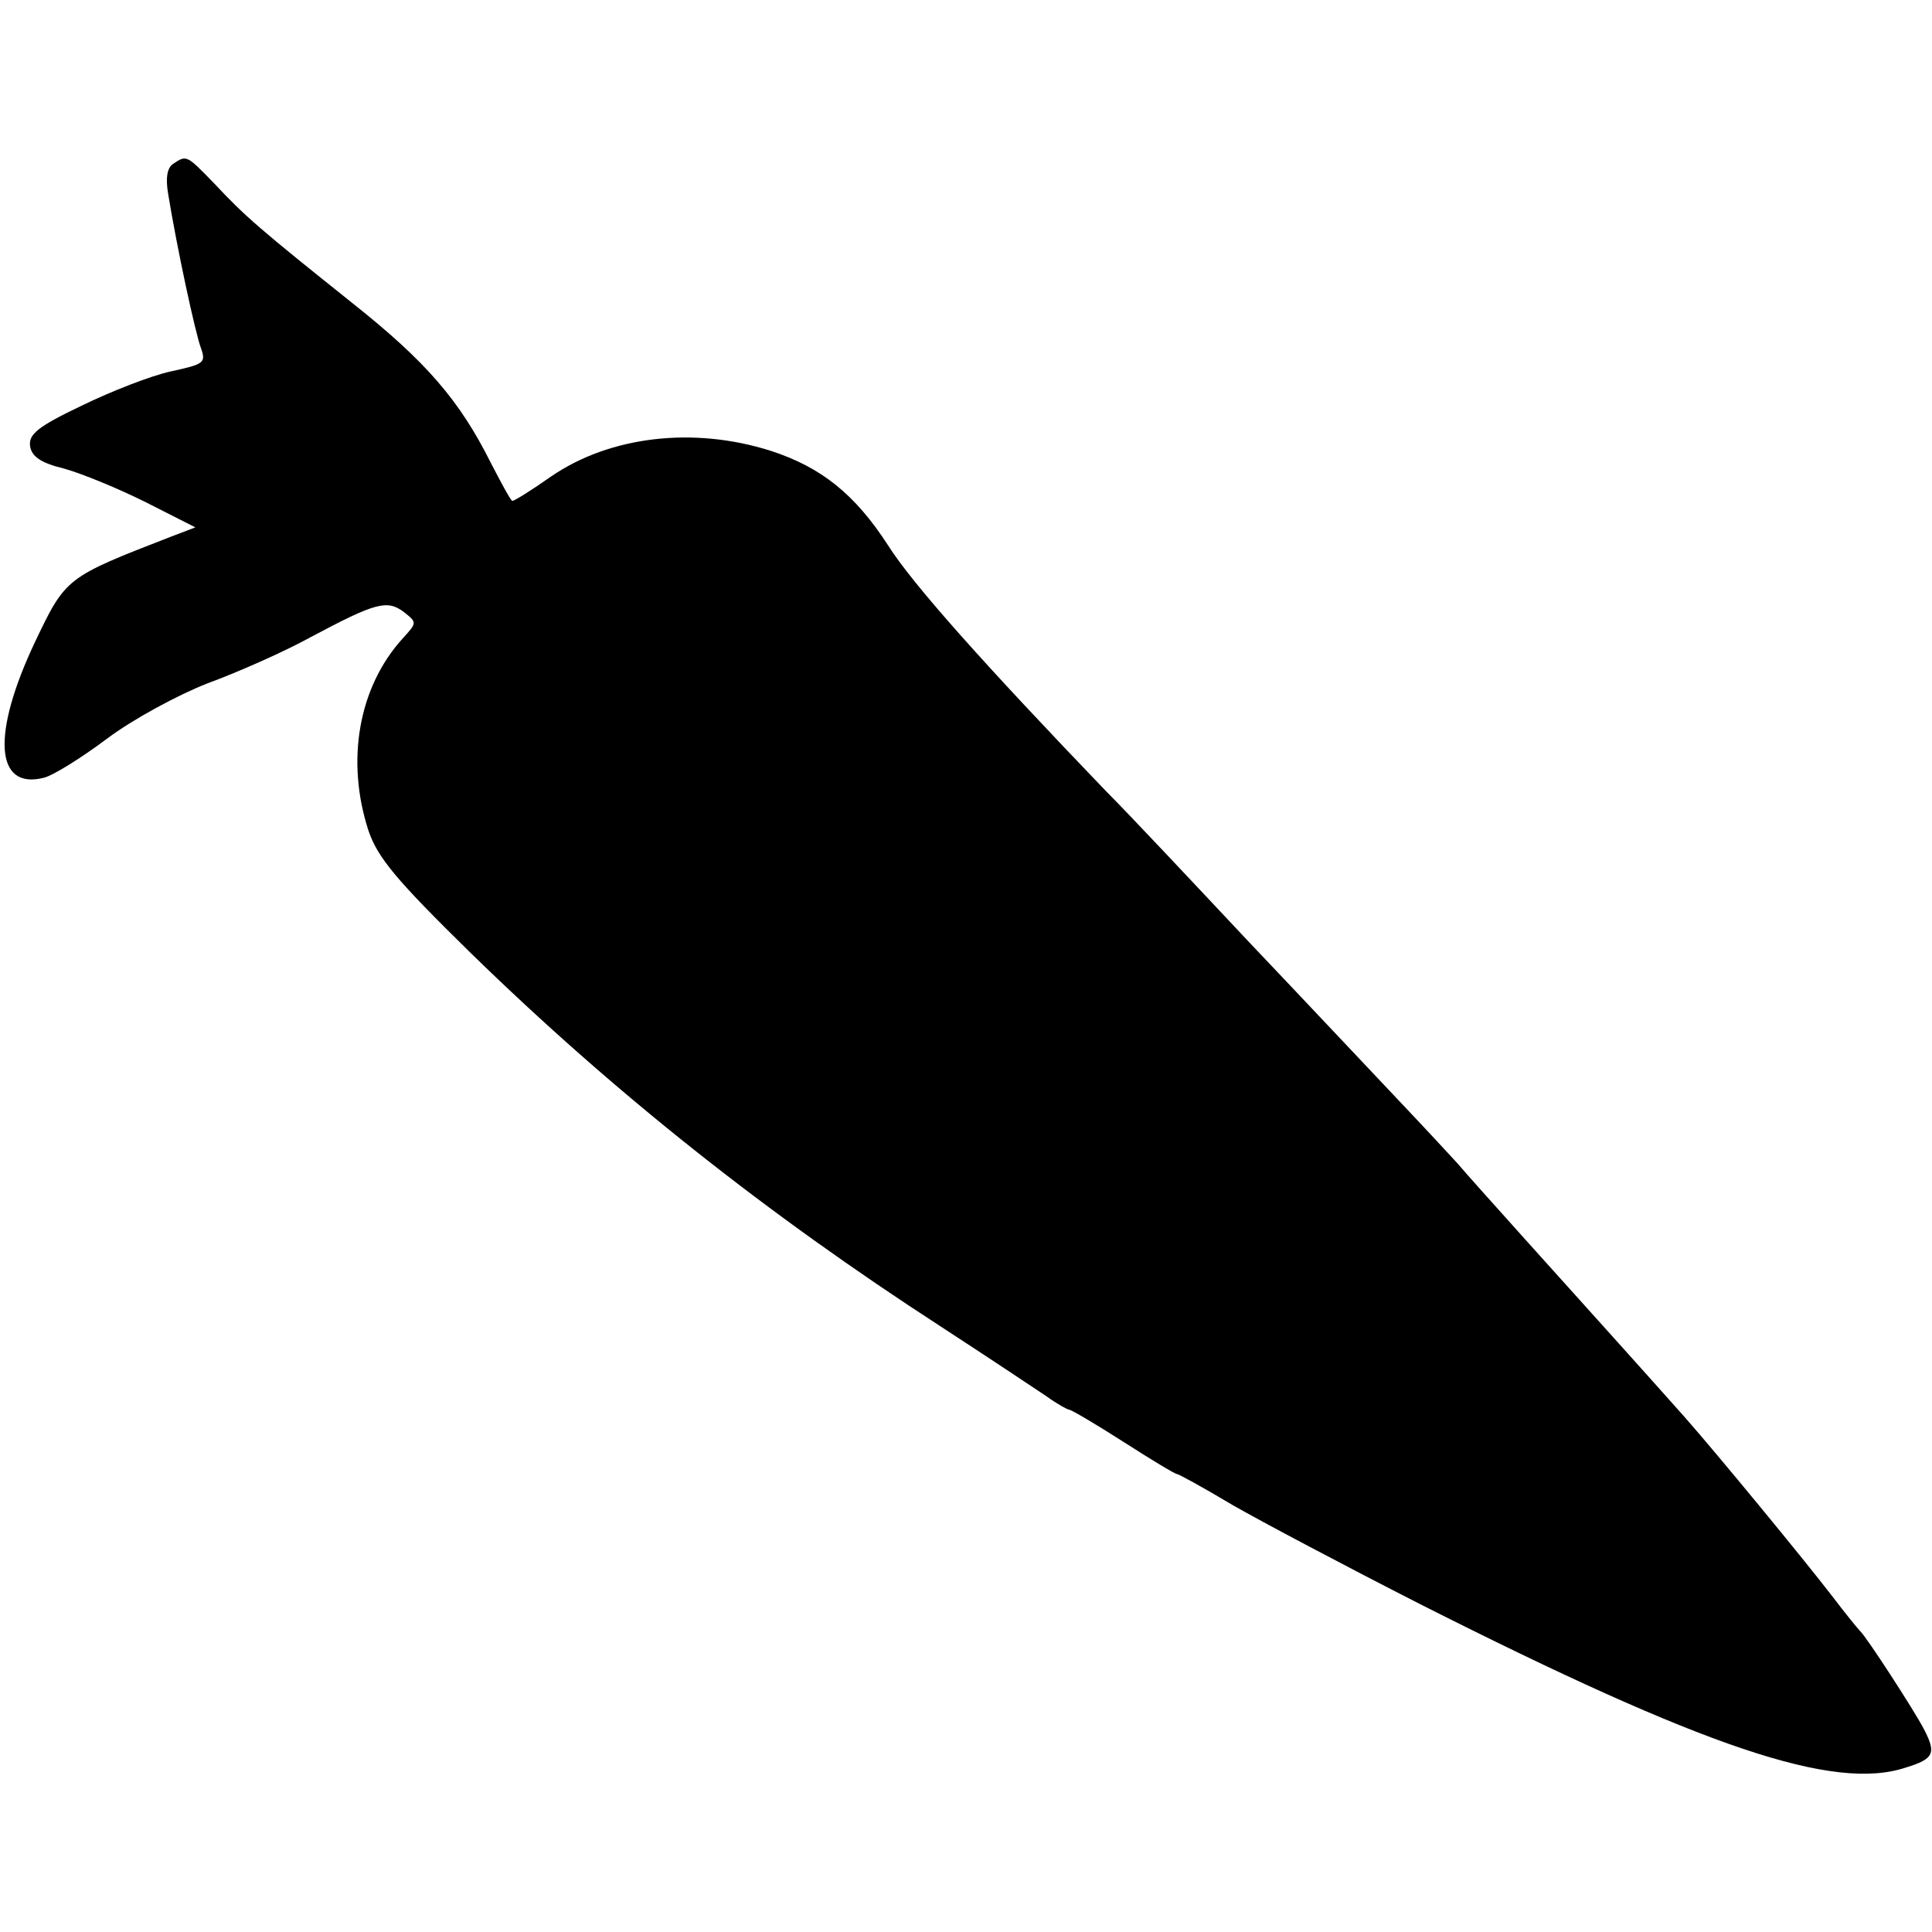 <?xml version="1.0" encoding="UTF-8" standalone="no"?>
<!DOCTYPE svg PUBLIC "-//W3C//DTD SVG 20010904//EN" "http://www.w3.org/TR/2001/REC-SVG-20010904/DTD/svg10.dtd">
<svg version="1.0" xmlns="http://www.w3.org/2000/svg" width="270pt" height="270pt" viewBox="0 0 270 270" preserveAspectRatio="xMidYMid meet">
<g transform="translate(0,270) scale(0.1,-0.1)" fill="#000000" stroke="none">
<path d="M242 2471 c-8 -5 -11 -19 -7 -42 12 -74 38 -195 46 -216 7 -20 4 -22 -42 -32 -28 -6 -84 -28 -125 -48 -61 -29 -74 -40 -72 -56 2 -15 15 -24 48 -32 25 -7 76 -28 114 -47 l69 -35 -34 -13 c-147 -57 -147 -57 -190 -147 -61 -129 -56 -207 12 -190 13 3 53 28 89 55 36 27 99 61 140 77 41 15 107 44 145 65 90 48 106 52 129 35 19 -15 19 -15 -1 -37 -62 -68 -80 -171 -48 -269 13 -38 39 -69 143 -171 200 -195 413 -364 657 -522 66 -43 132 -87 147 -97 15 -11 30 -19 32 -19 3 0 37 -20 76 -45 39 -25 72 -45 75 -45 2 0 37 -19 77 -43 40 -23 159 -86 263 -139 396 -200 578 -262 679 -228 39 12 42 20 25 53 -14 27 -81 130 -89 137 -3 3 -21 25 -40 50 -40 52 -161 199 -206 250 -56 63 -138 154 -219 244 -44 49 -88 98 -98 110 -10 11 -48 52 -85 91 -37 39 -130 138 -207 219 -77 82 -166 177 -199 210 -170 177 -271 290 -305 344 -46 71 -93 109 -164 132 -107 34 -224 21 -307 -36 -27 -19 -51 -34 -54 -34 -2 0 -15 24 -30 53 -44 88 -91 142 -193 223 -129 103 -151 122 -193 167 -39 40 -39 41 -58 28z"/>
</g>
</svg>